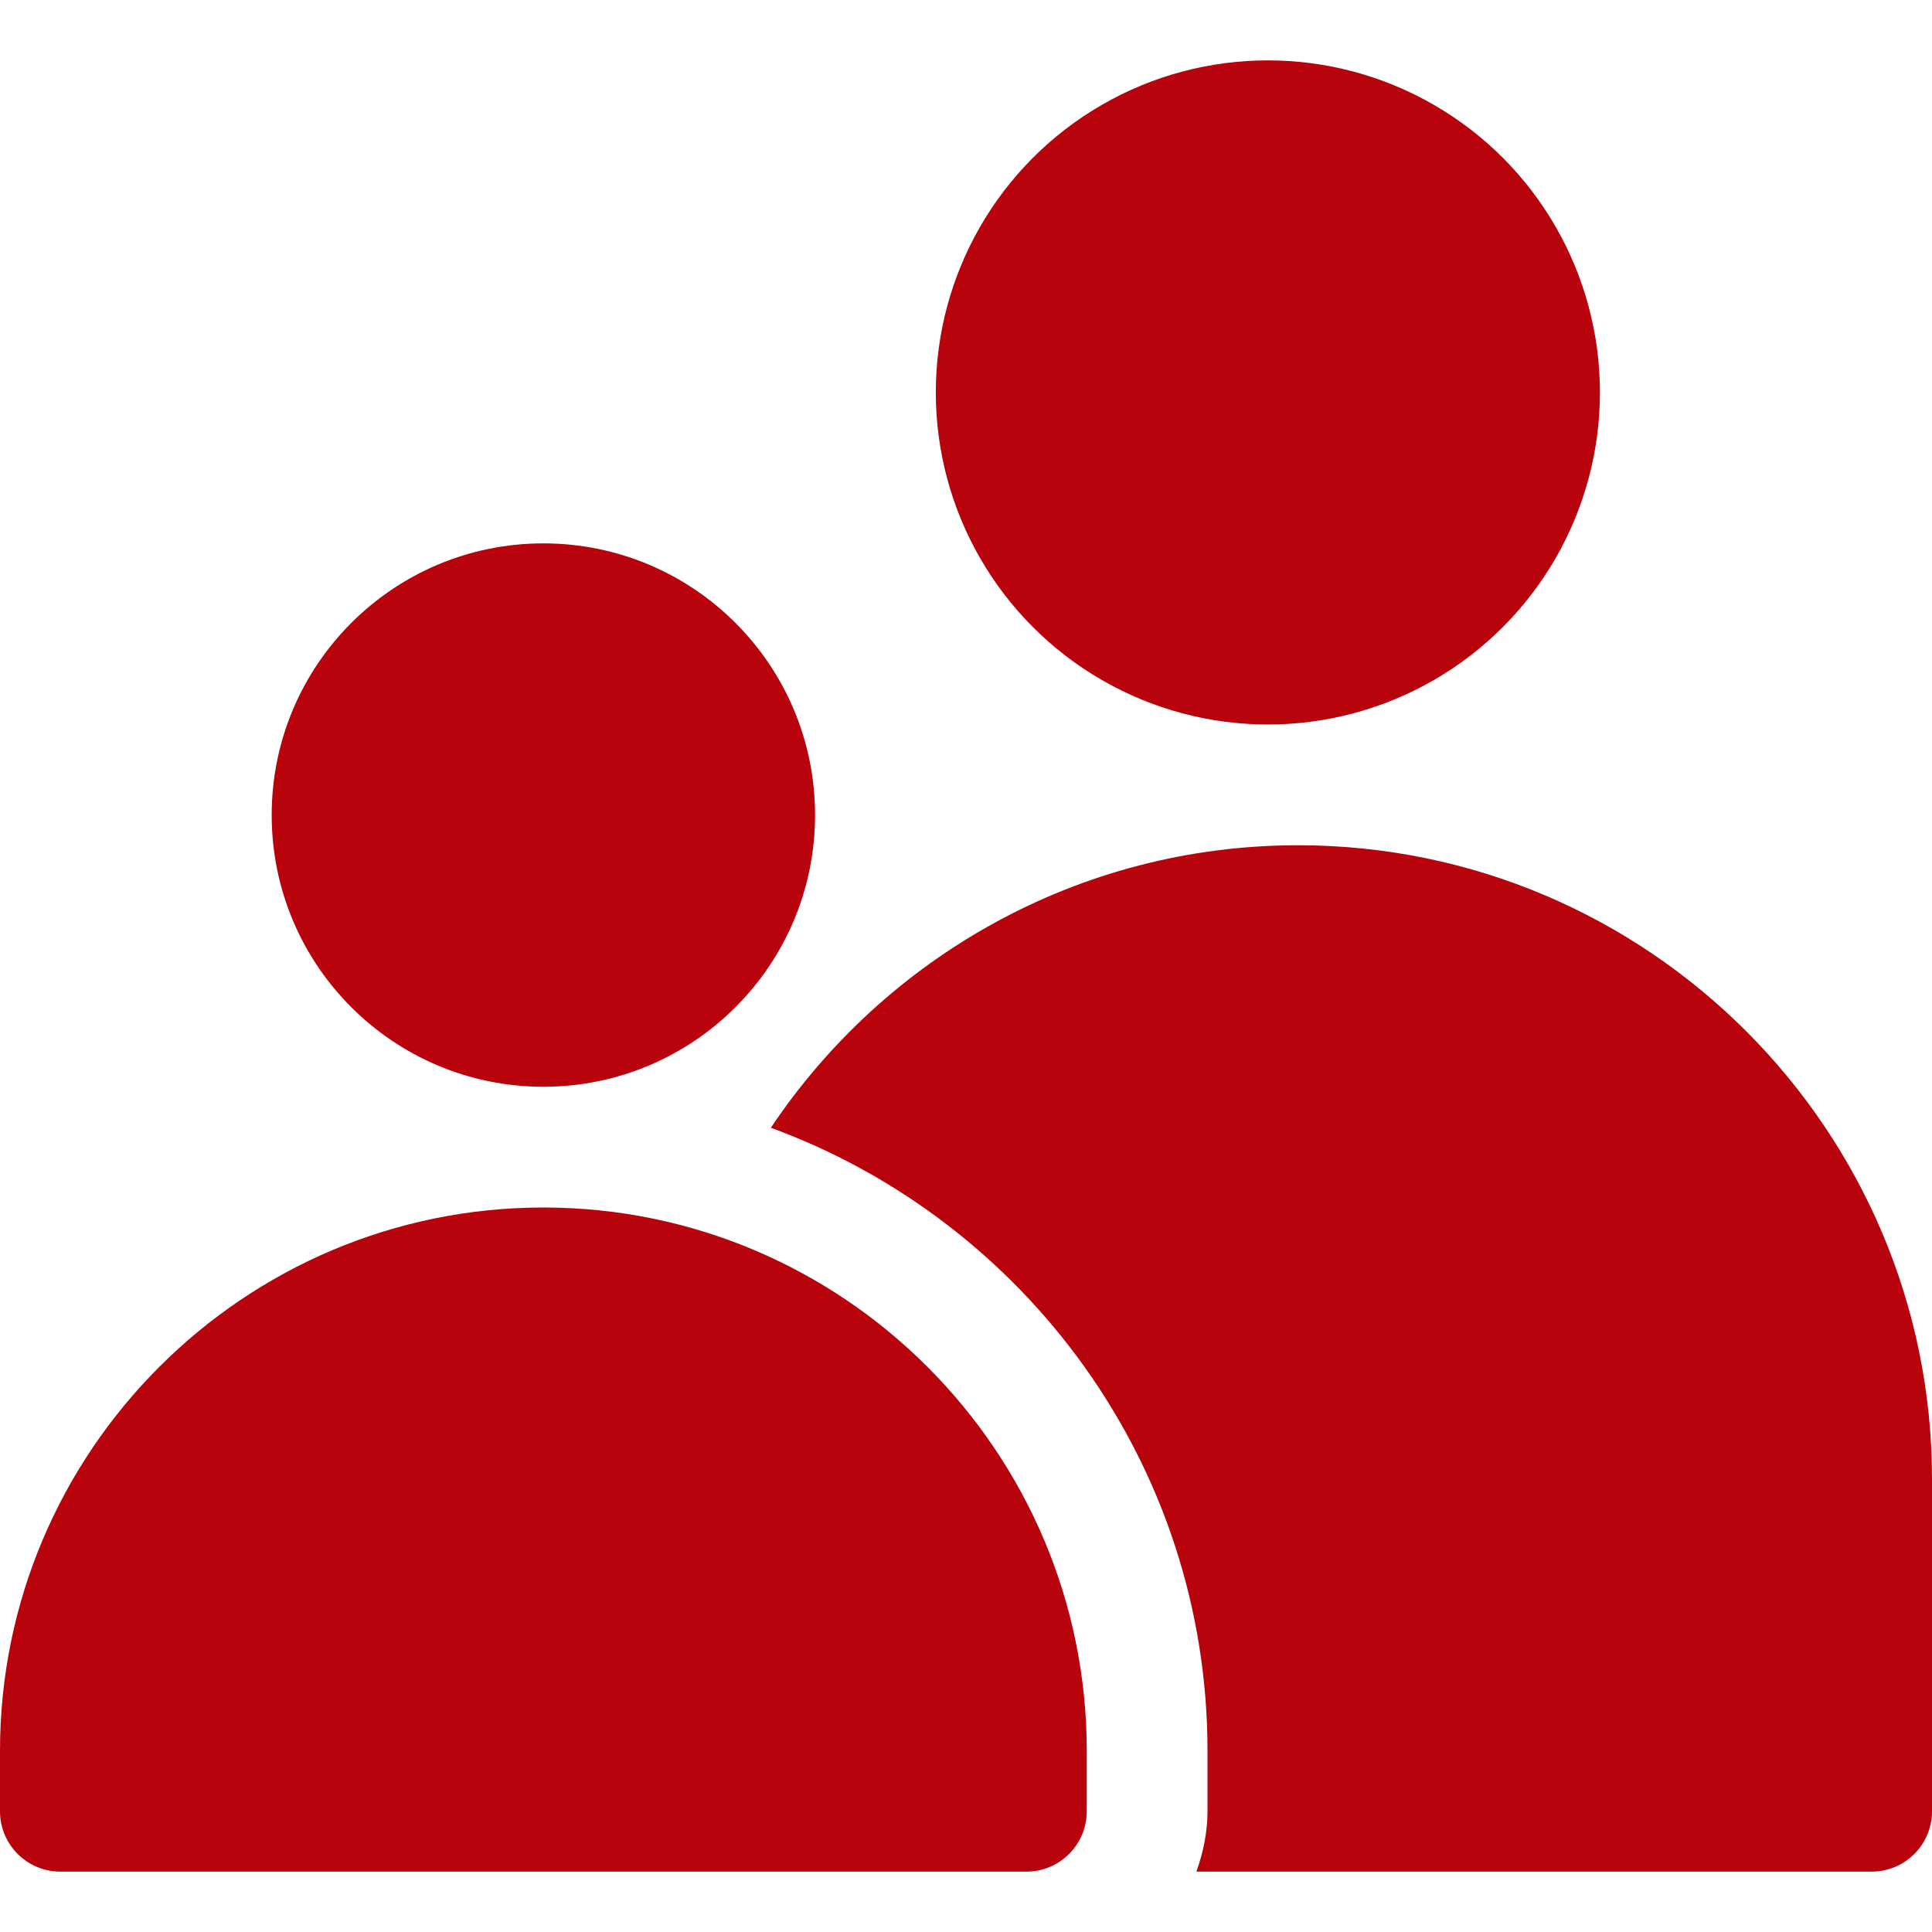<svg xmlns="http://www.w3.org/2000/svg" xmlns:xlink="http://www.w3.org/1999/xlink" x="0px" y="0px" width="32px" height="32px" viewBox="0 0 32 32"><g transform="translate(0, 0)"><circle cx="9" cy="13.5" r="4.5" fill="#b8020c" data-color="color-2"></circle><path d="M21.5,14c-3.638,0-6.847,1.861-8.732,4.679,4.212,1.543,7.232,5.581,7.232,10.321v1c0,.352-.072,.686-.184,1h11.184c.553,0,1-.448,1-1v-5.5c0-5.79-4.71-10.5-10.5-10.5Z" fill="#b8020c"></path><path d="M9,20C4.037,20,0,24.038,0,29v1c0,.552,.447,1,1,1H17c.553,0,1-.448,1-1v-1c0-4.962-4.037-9-9-9Z" fill="#b8020c" data-color="color-2"></path><circle cx="21" cy="6.5" r="5.5" fill="#b8020c"></circle></g></svg>